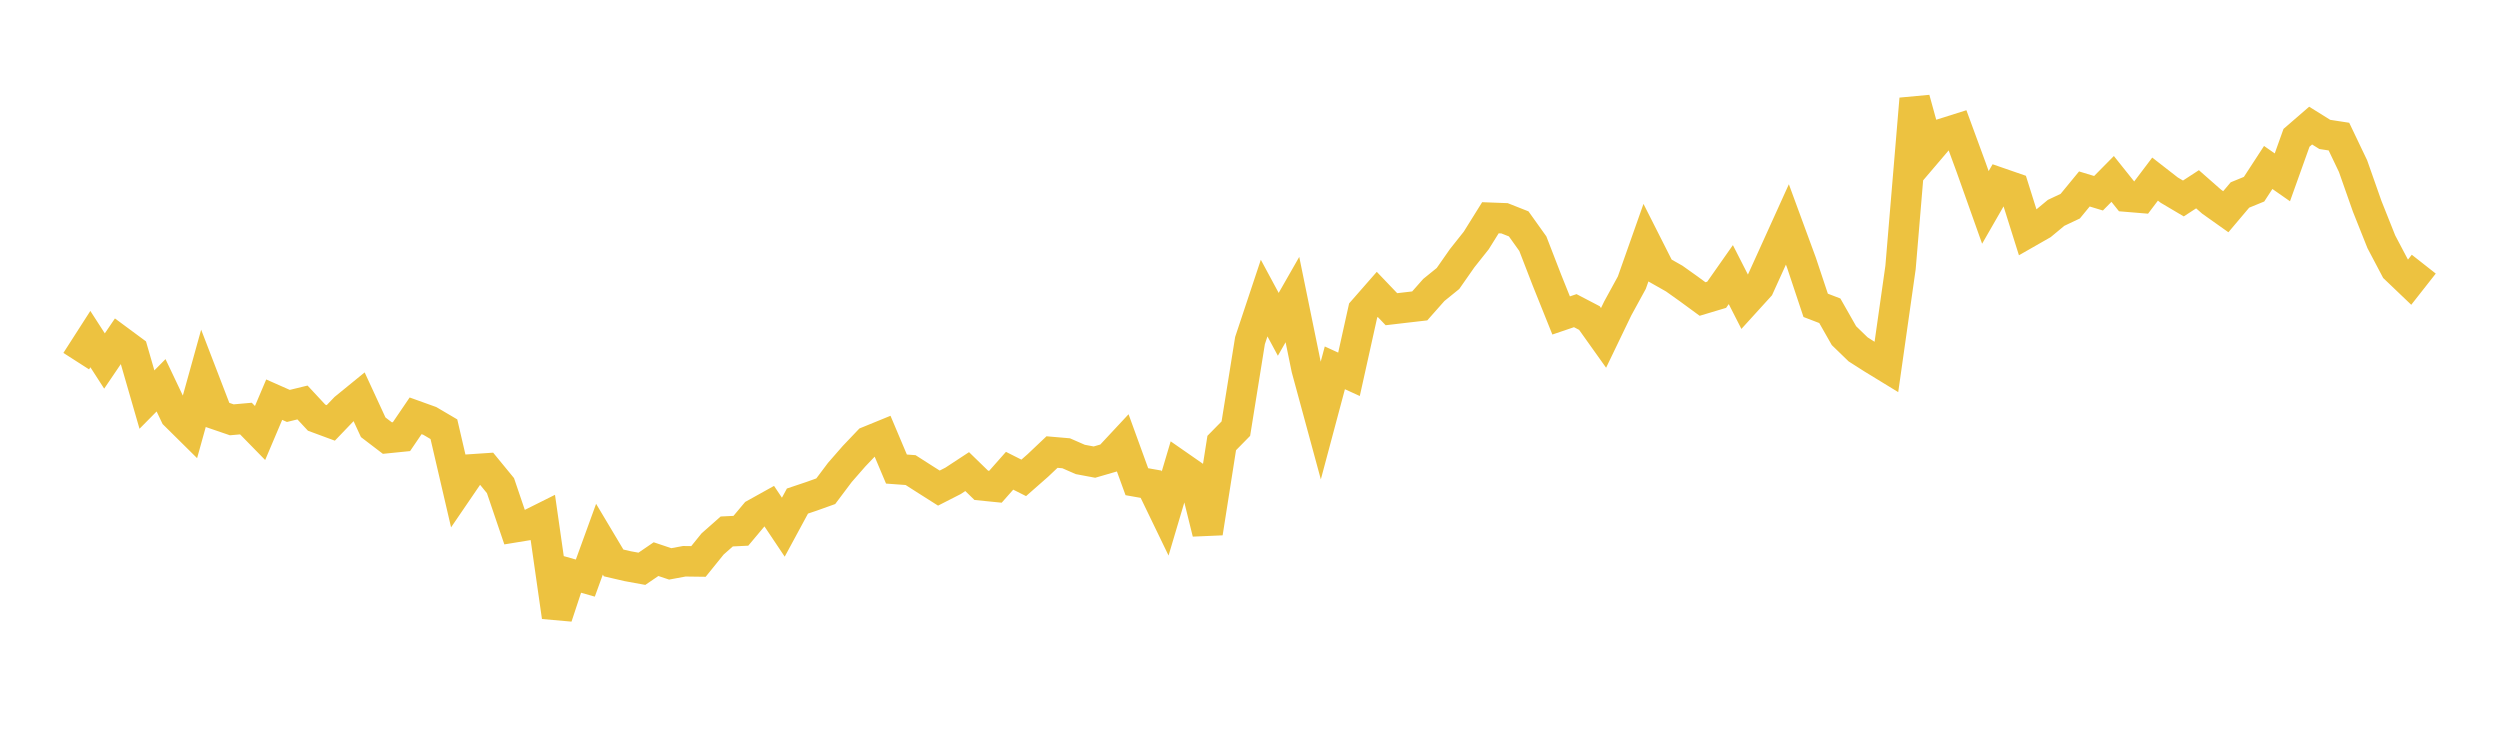 <svg width="164" height="48" xmlns="http://www.w3.org/2000/svg" xmlns:xlink="http://www.w3.org/1999/xlink"><path fill="none" stroke="rgb(237,194,64)" stroke-width="2" d="M5,23.691L5.928,22.245L6.855,23.682L7.783,22.313L8.711,22.999L9.639,26.212L10.566,25.275L11.494,27.229L12.422,28.147L13.349,24.81L14.277,27.222L15.205,27.54L16.133,27.458L17.06,28.405L17.988,26.218L18.916,26.629L19.843,26.403L20.771,27.4L21.699,27.743L22.627,26.775L23.554,26.019L24.482,28.029L25.41,28.737L26.337,28.643L27.265,27.278L28.193,27.612L29.12,28.157L30.048,32.149L30.976,30.789L31.904,30.727L32.831,31.857L33.759,34.589L34.687,34.437L35.614,33.974L36.542,40.465L37.47,37.659L38.398,37.923L39.325,35.372L40.253,36.928L41.181,37.143L42.108,37.312L43.036,36.679L43.964,36.991L44.892,36.819L45.819,36.831L46.747,35.683L47.675,34.864L48.602,34.819L49.53,33.712L50.458,33.196L51.386,34.583L52.313,32.869L53.241,32.557L54.169,32.225L55.096,30.991L56.024,29.929L56.952,28.954L57.88,28.575L58.807,30.77L59.735,30.838L60.663,31.431L61.59,32.019L62.518,31.546L63.446,30.937L64.373,31.838L65.301,31.931L66.229,30.881L67.157,31.348L68.084,30.534L69.012,29.655L69.94,29.735L70.867,30.14L71.795,30.314L72.723,30.045L73.651,29.05L74.578,31.6L75.506,31.764L76.434,33.684L77.361,30.563L78.289,31.208L79.217,34.963L80.145,29.062L81.072,28.119L82,22.343L82.928,19.554L83.855,21.276L84.783,19.652L85.711,24.186L86.639,27.602L87.566,24.13L88.494,24.555L89.422,20.371L90.349,19.313L91.277,20.284L92.205,20.175L93.133,20.068L94.06,19.021L94.988,18.269L95.916,16.941L96.843,15.773L97.771,14.285L98.699,14.32L99.627,14.687L100.554,15.986L101.482,18.383L102.41,20.694L103.337,20.379L104.265,20.863L105.193,22.166L106.12,20.24L107.048,18.543L107.976,15.915L108.904,17.75L109.831,18.275L110.759,18.935L111.687,19.615L112.614,19.337L113.542,18.014L114.47,19.834L115.398,18.813L116.325,16.772L117.253,14.723L118.181,17.247L119.108,20.03L120.036,20.386L120.964,22.019L121.892,22.918L122.819,23.51L123.747,24.077L124.675,17.546L125.602,6.486L126.53,9.853L127.458,8.764L128.386,8.471L129.313,10.996L130.241,13.607L131.169,11.991L132.096,12.312L133.024,15.262L133.952,14.732L134.88,13.963L135.807,13.525L136.735,12.396L137.663,12.677L138.59,11.738L139.518,12.899L140.446,12.976L141.373,11.749L142.301,12.471L143.229,13.02L144.157,12.416L145.084,13.231L146.012,13.889L146.94,12.791L147.867,12.411L148.795,10.986L149.723,11.634L150.651,9.041L151.578,8.239L152.506,8.818L153.434,8.961L154.361,10.901L155.289,13.538L156.217,15.864L157.145,17.625L158.072,18.51L159,17.329"></path></svg>